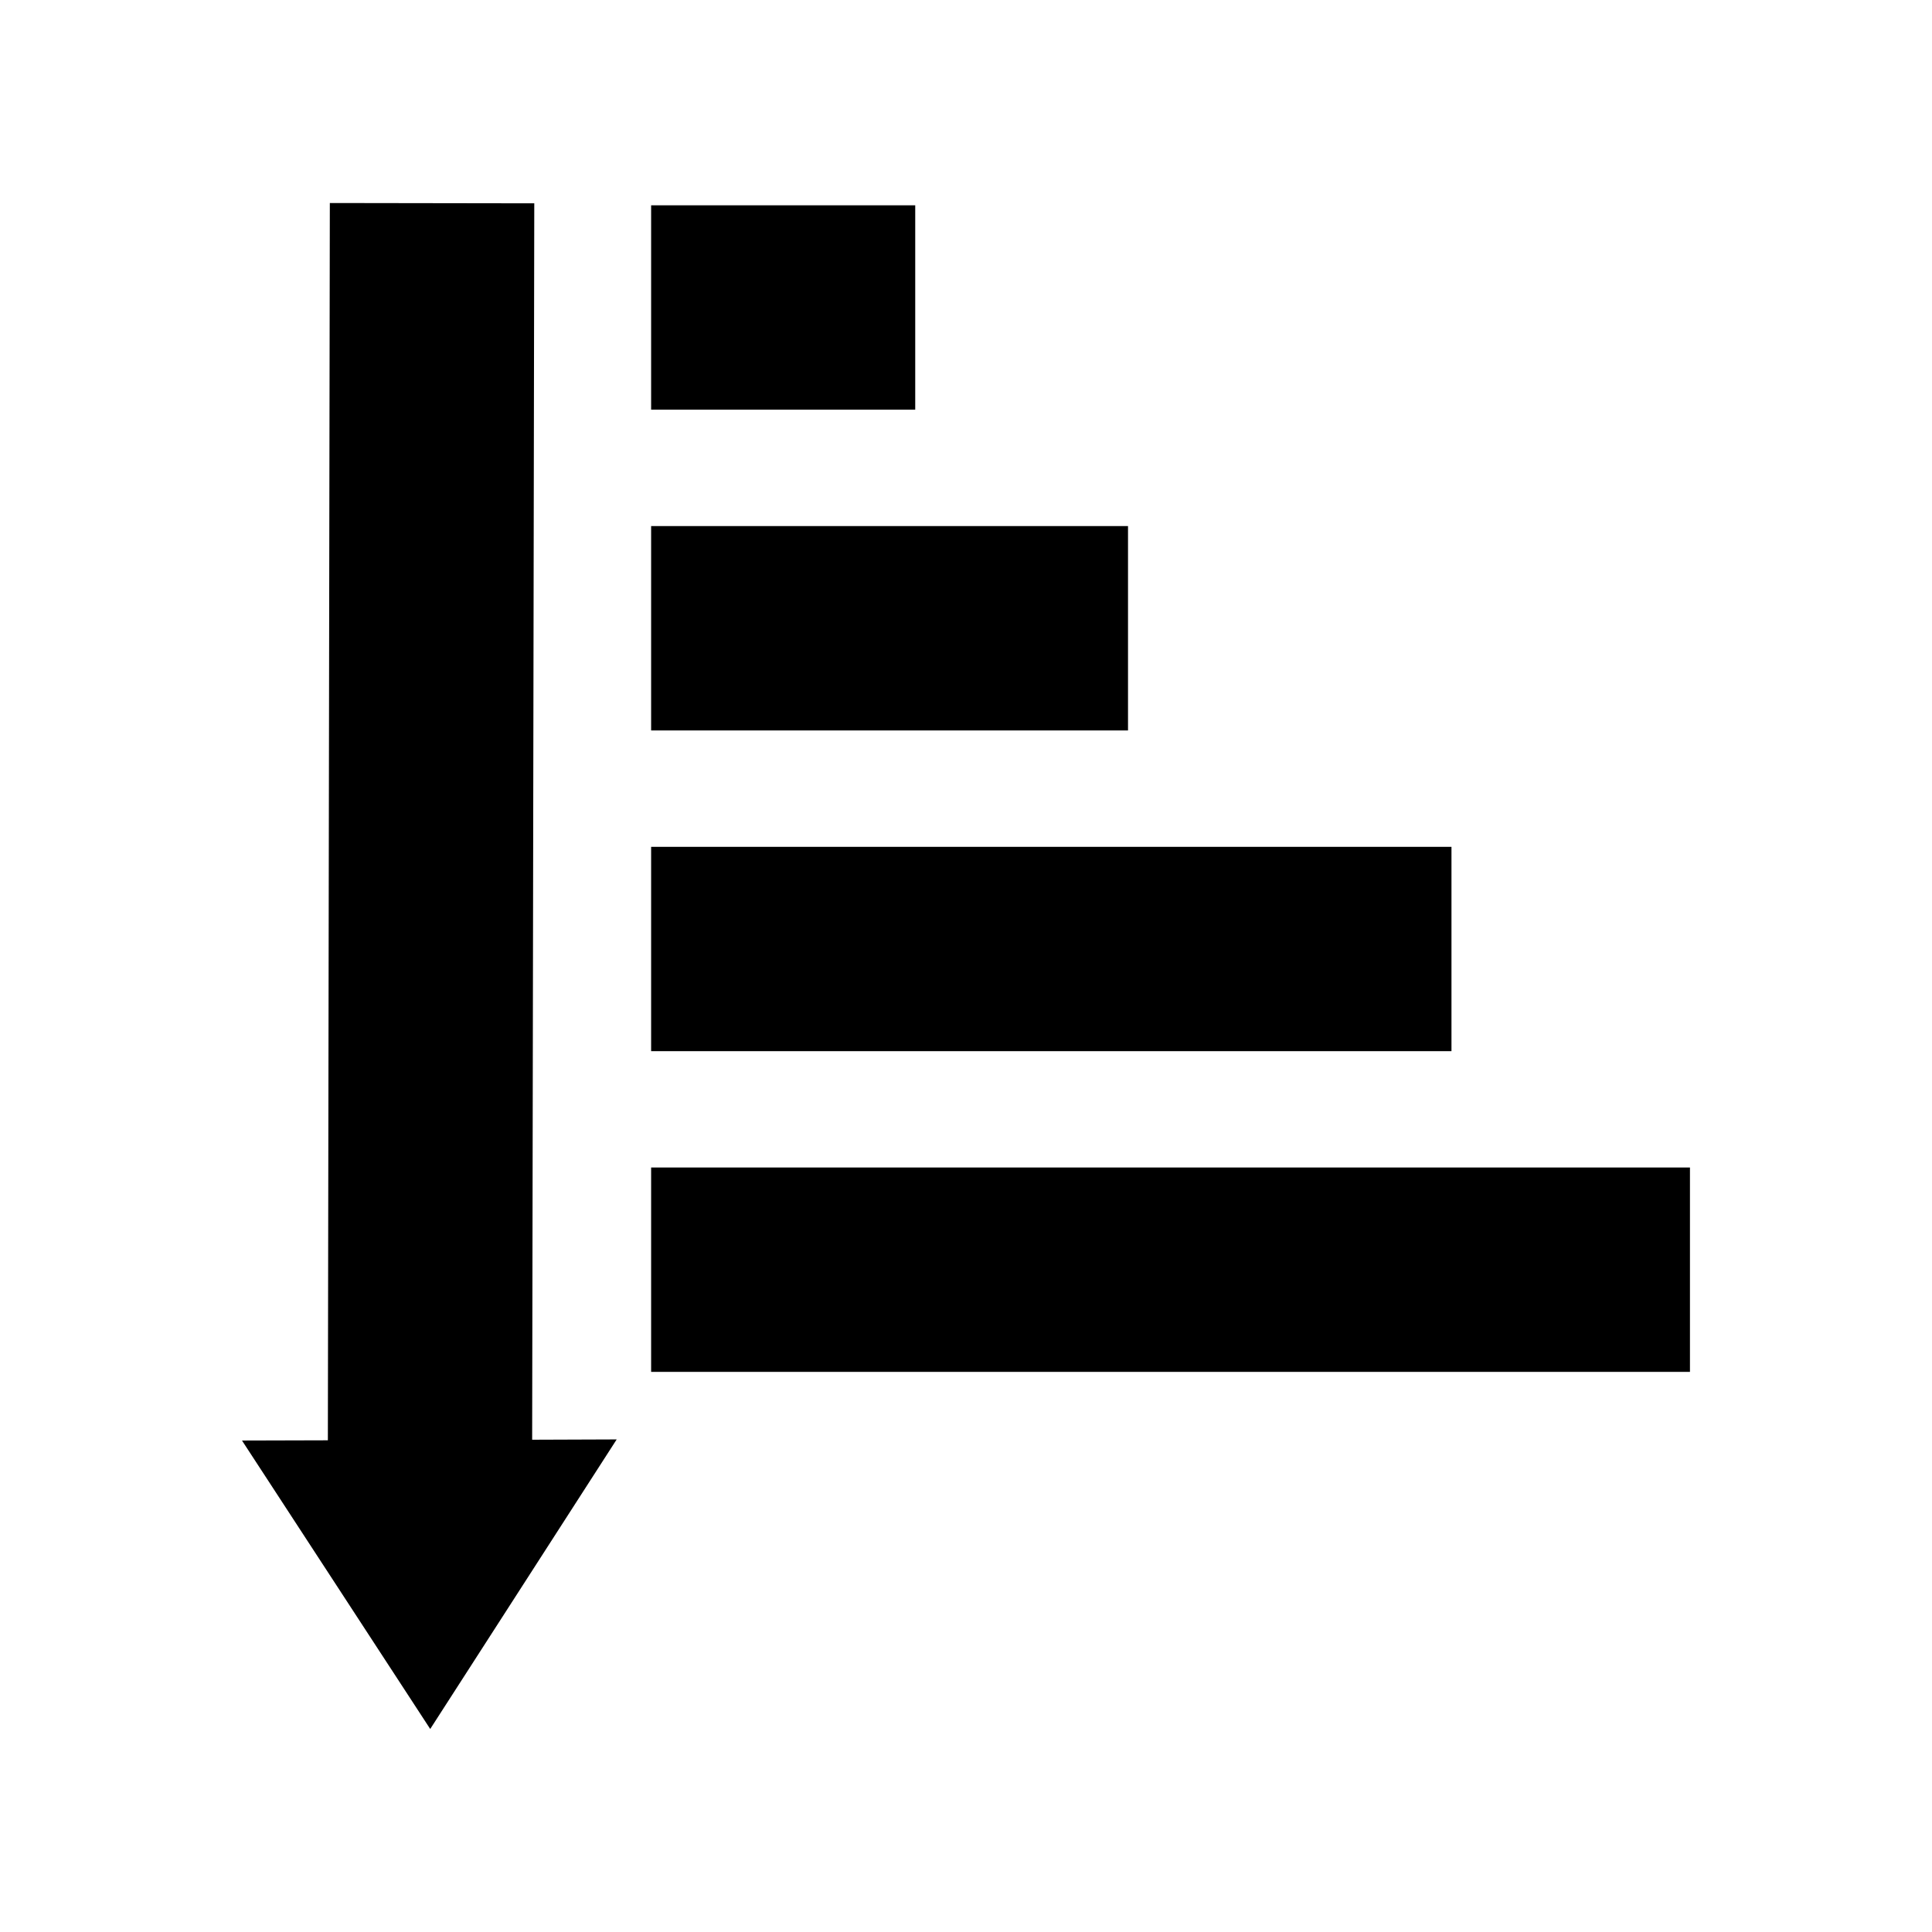 <?xml version="1.0" encoding="utf-8"?>
<!-- Generator: Adobe Illustrator 16.0.4, SVG Export Plug-In . SVG Version: 6.00 Build 0)  -->
<!DOCTYPE svg PUBLIC "-//W3C//DTD SVG 1.1//EN" "http://www.w3.org/Graphics/SVG/1.1/DTD/svg11.dtd">
<svg version="1.1" id="Layer_1" xmlns="http://www.w3.org/2000/svg" xmlns:xlink="http://www.w3.org/1999/xlink" x="0px" y="0px"
	 width="50px" height="50px" viewBox="0 0 50 50" enable-background="new 0 0 50 50" xml:space="preserve">
<path d="M13.772,37.26l2.188-0.008l-4.826,7.494l-4.871-7.465l2.222-0.006L8.536,5.254l5.291,0.008L13.772,37.26z M16.851,30.215
	v5.289h26.885v-5.289H16.851z M37.564,21.916H16.851v5.288h20.713V21.916z M29.193,13.615H16.851v5.289h12.342V13.615z
	 M23.686,5.314h-6.835v5.289h6.835V5.314z"/>
</svg>
